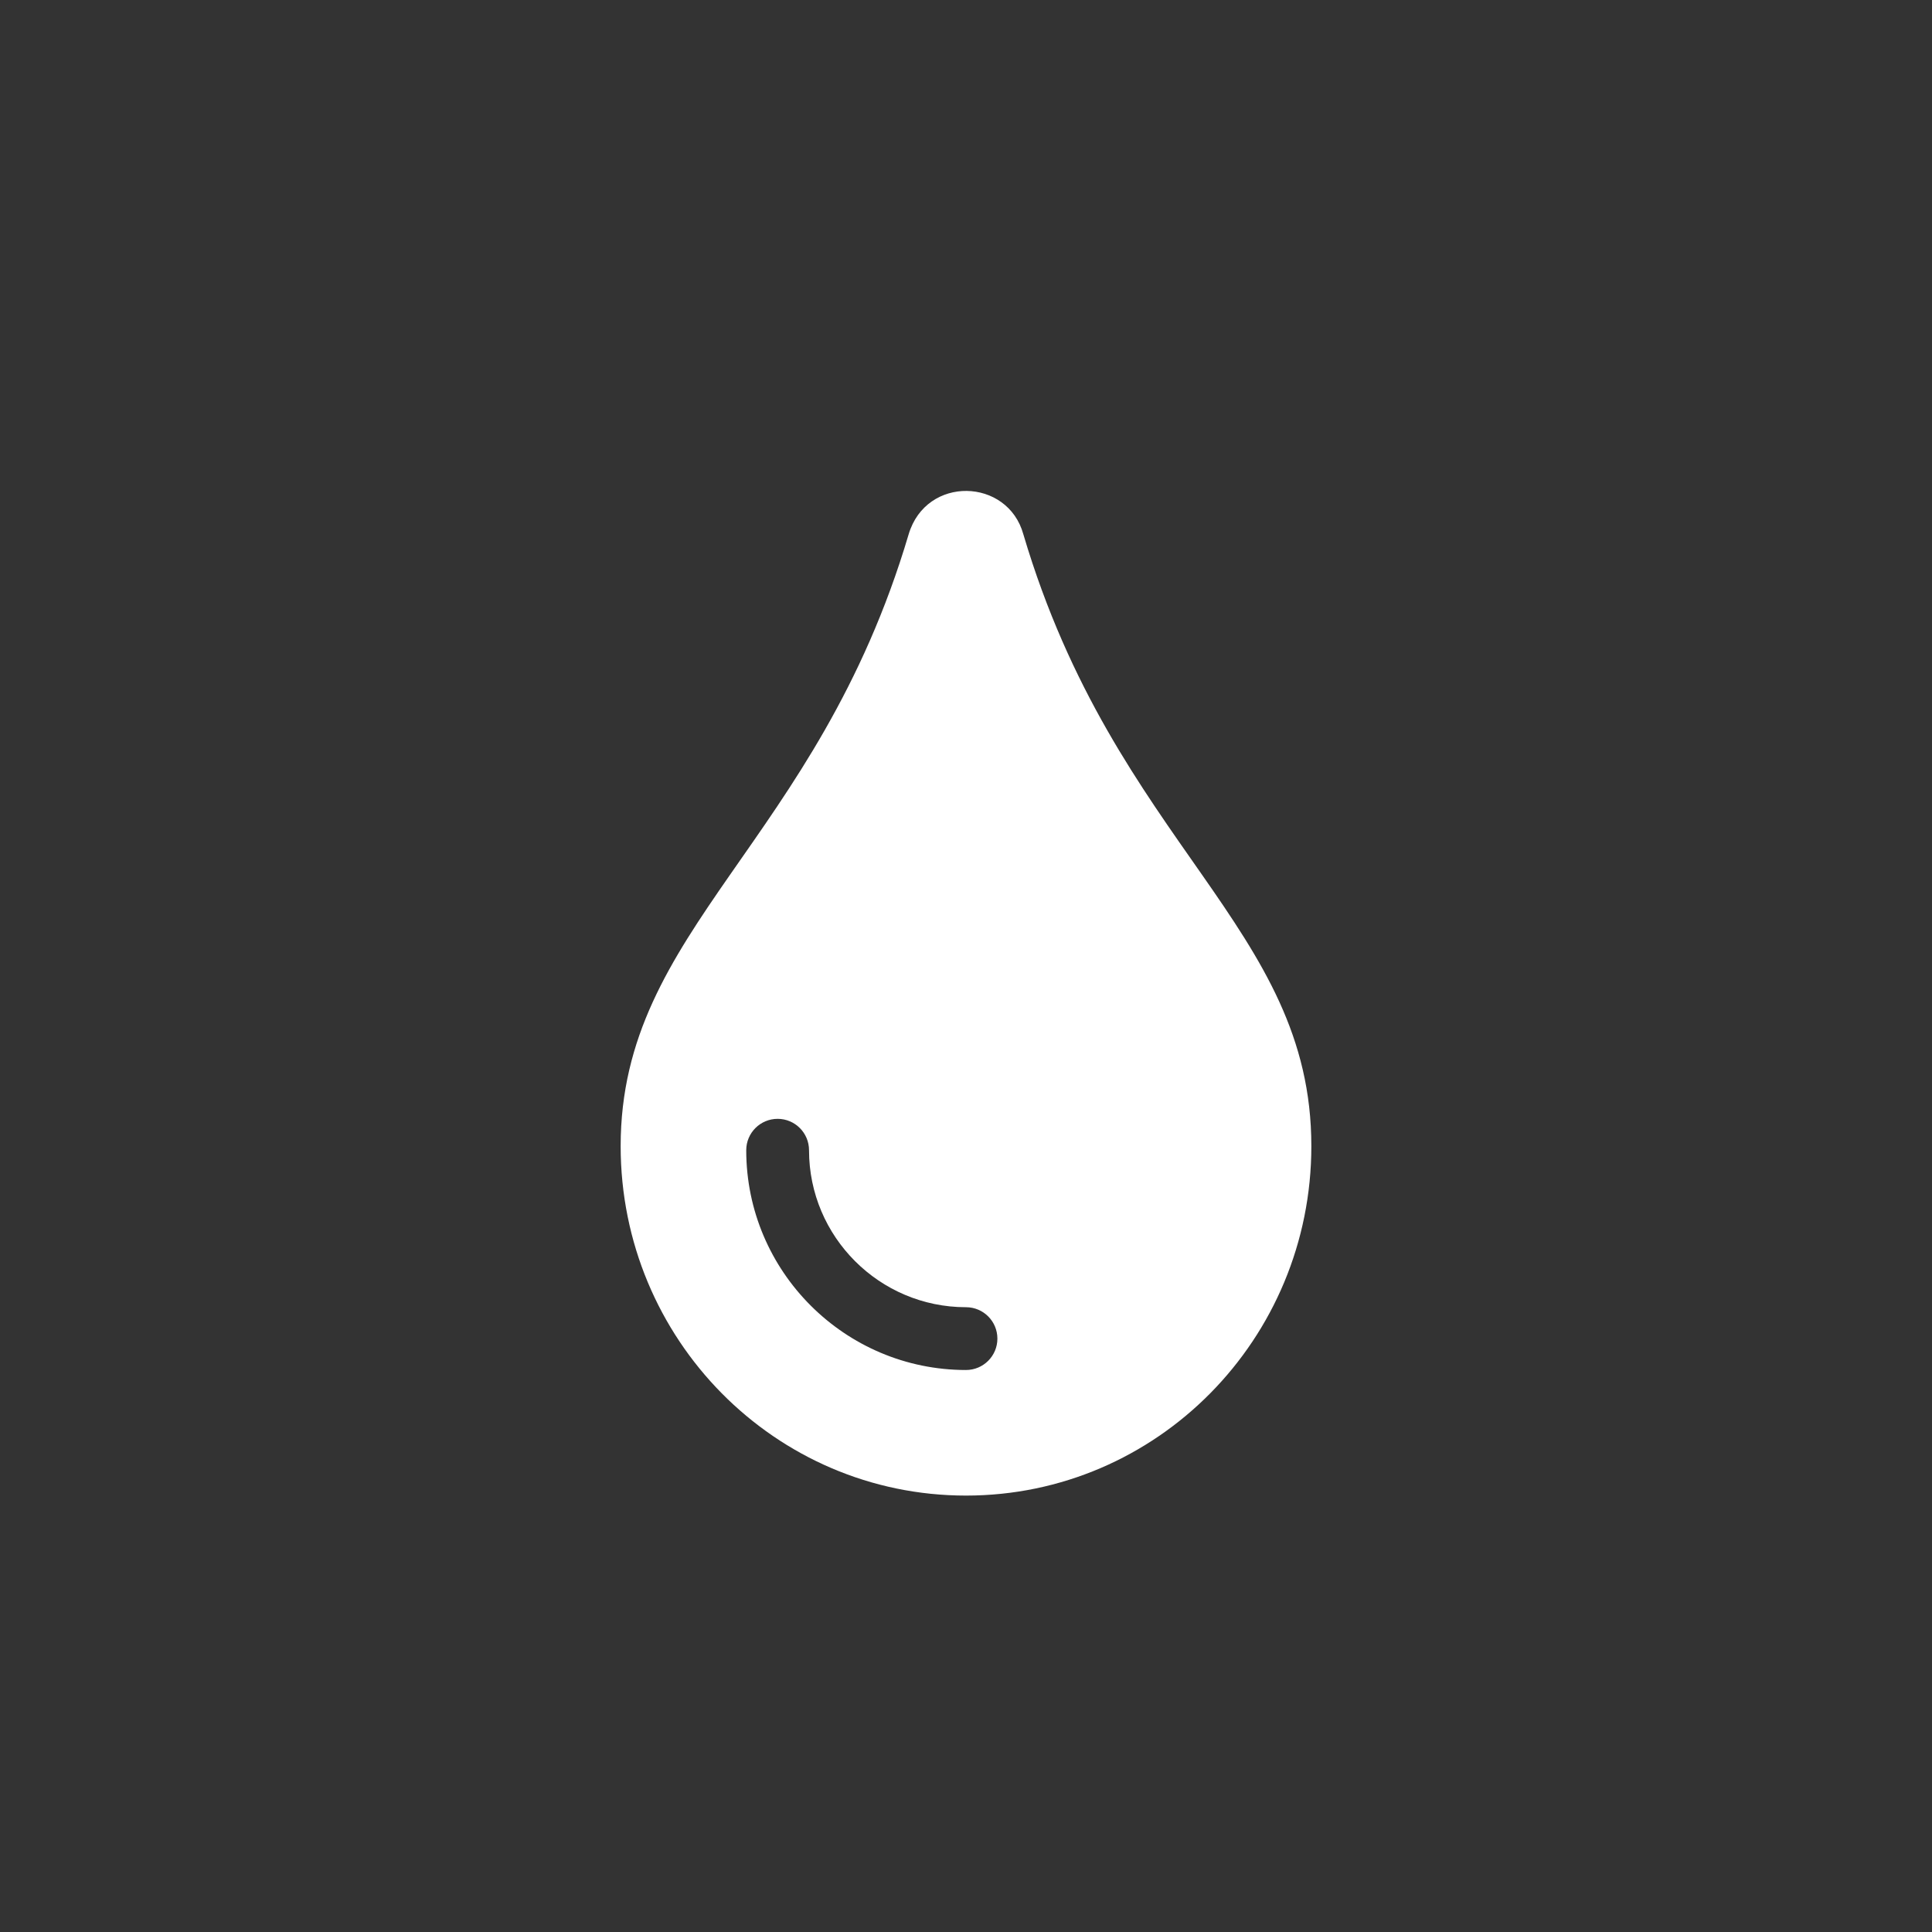 <?xml version="1.0" encoding="UTF-8"?>
<svg xmlns="http://www.w3.org/2000/svg" version="1.1" viewBox="0 0 100 100">
  <rect x="0" y="0" width="100" height="100" fill="#333333" stroke="none"/>
  <g>
    <g id="icono">
      <rect width="100" height="100" style="fill: none;"/>
      <path d="M67.875,59.324c0,9.997-7.995,18.087-17.875,18.087s-17.875-8.09-17.875-18.087c0-11.293,10.157-15.647,14.907-31.67.914-3.059,5.129-2.923,5.936,0,4.772,16.096,14.907,20.32,14.907,31.67ZM51.625,69.286c0-.897-.727-1.625-1.625-1.625-4.48,0-8.125-3.646-8.125-8.125,0-.897-.727-1.625-1.625-1.625s-1.625.728-1.625,1.625c0,6.271,5.104,11.375,11.375,11.375.898,0,1.625-.728,1.625-1.625Z" style="fill: #fff;"/>
    </g>
  </g>
</svg>